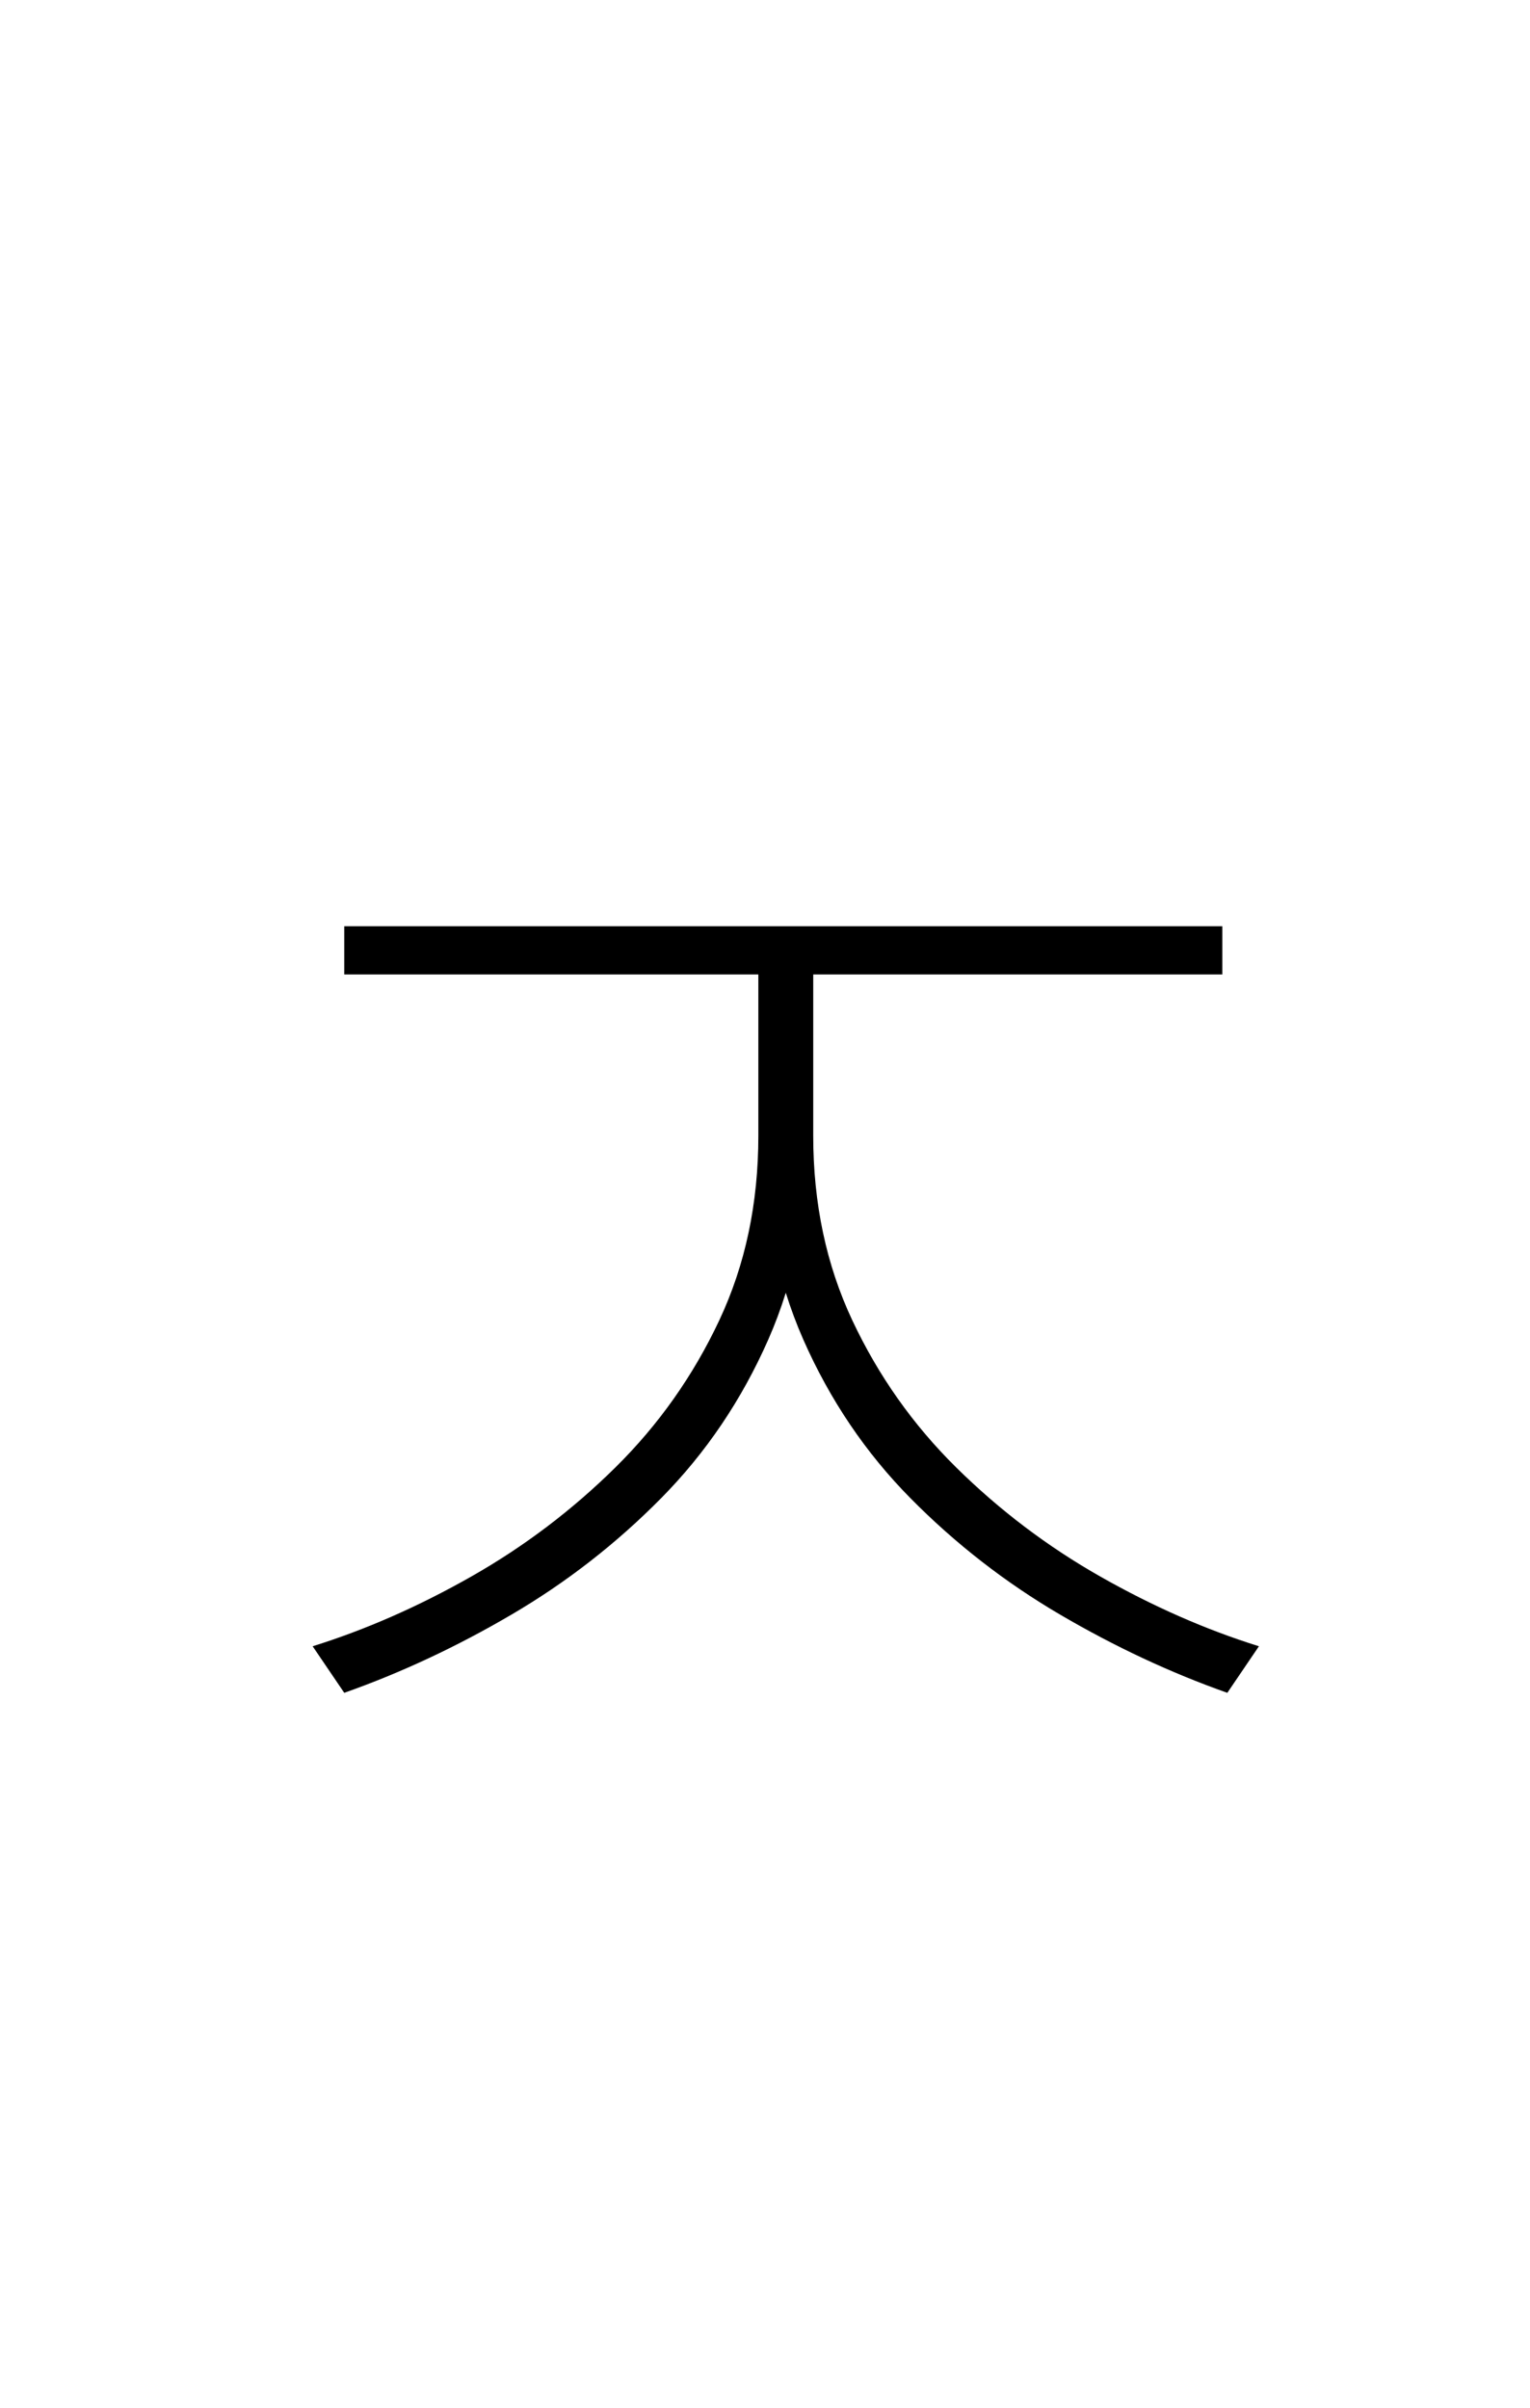 <?xml version="1.0" encoding="UTF-8" standalone="no"?>
<!DOCTYPE svg PUBLIC "-//W3C//DTD SVG 1.1//EN" "http://www.w3.org/Graphics/SVG/1.1/DTD/svg11.dtd">
 <svg xmlns="http://www.w3.org/2000/svg" xmlns:xlink="http://www.w3.org/1999/xlink" width="184" height="289.6"><path fill="black" d="M91.20 136.60L91.20 115L97.20 115L97.20 136.60Q97.20 150.20 92.40 161.10Q87.60 172 79.50 180.20Q71.40 188.40 61.50 194.20Q51.60 200 41.40 203.60L41.40 203.60L37.60 198Q47.20 195 56.70 189.60Q66.20 184.20 74 176.50Q81.80 168.80 86.50 158.80Q91.20 148.80 91.20 136.60L91.20 136.60ZM91.80 136.60L91.80 115L97.80 115L97.80 136.60Q97.80 148.80 102.50 158.80Q107.20 168.80 115 176.50Q122.80 184.20 132.30 189.60Q141.80 195 151.40 198L151.40 198L147.60 203.60Q137.40 200 127.50 194.20Q117.60 188.40 109.50 180.20Q101.40 172 96.60 161.10Q91.80 150.20 91.80 136.60L91.80 136.60ZM41.40 117.20L41.40 111.40L147 111.40L147 117.20L41.40 117.20Z"/></svg>